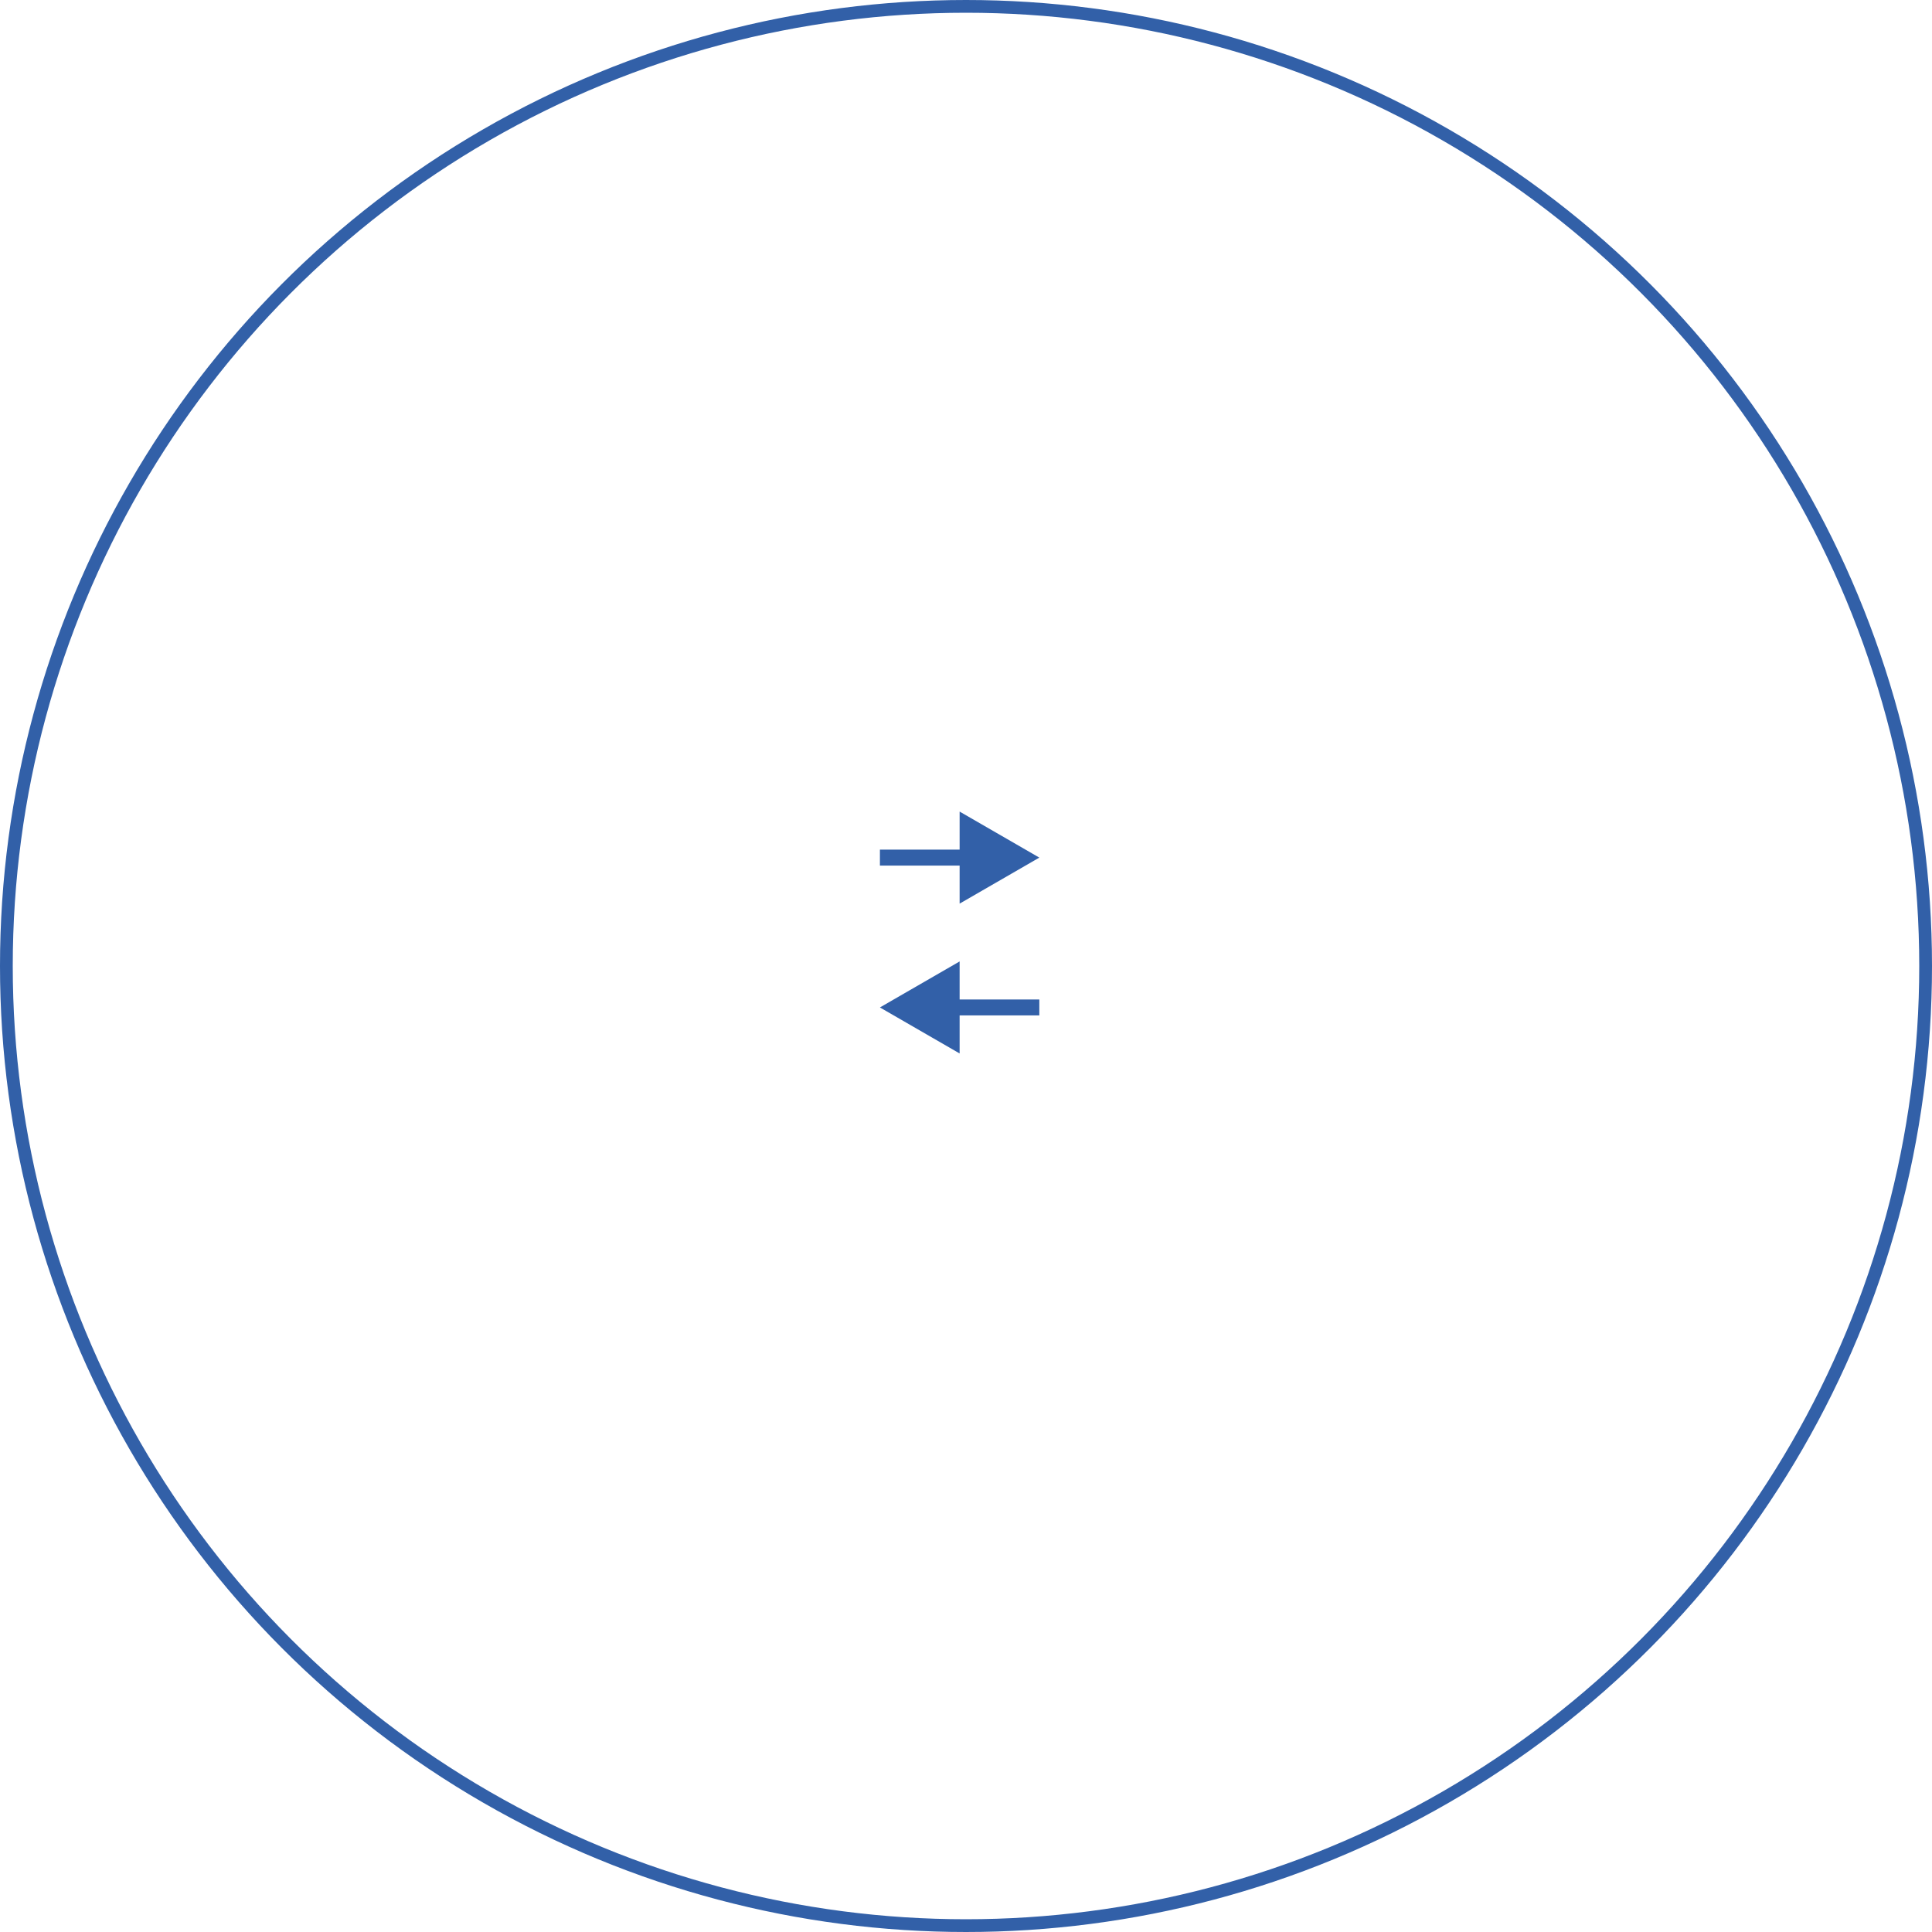 <?xml version="1.0" encoding="UTF-8"?>
<svg xmlns="http://www.w3.org/2000/svg" width="606" height="606" viewBox="0 0 606 606" fill="none">
  <circle cx="303" cy="303" r="301" stroke="#3260A8" stroke-width="4"></circle>
  <path d="M326 269L301 254.566V283.434L326 269ZM276 271.5H303.5V266.5H276V271.5Z" fill="#3260A8"></path>
  <path d="M276 316L301 330.434L301 301.566L276 316ZM326 313.5L298.5 313.5L298.5 318.5L326 318.5L326 313.5Z" fill="#3260A8"></path>
</svg>
